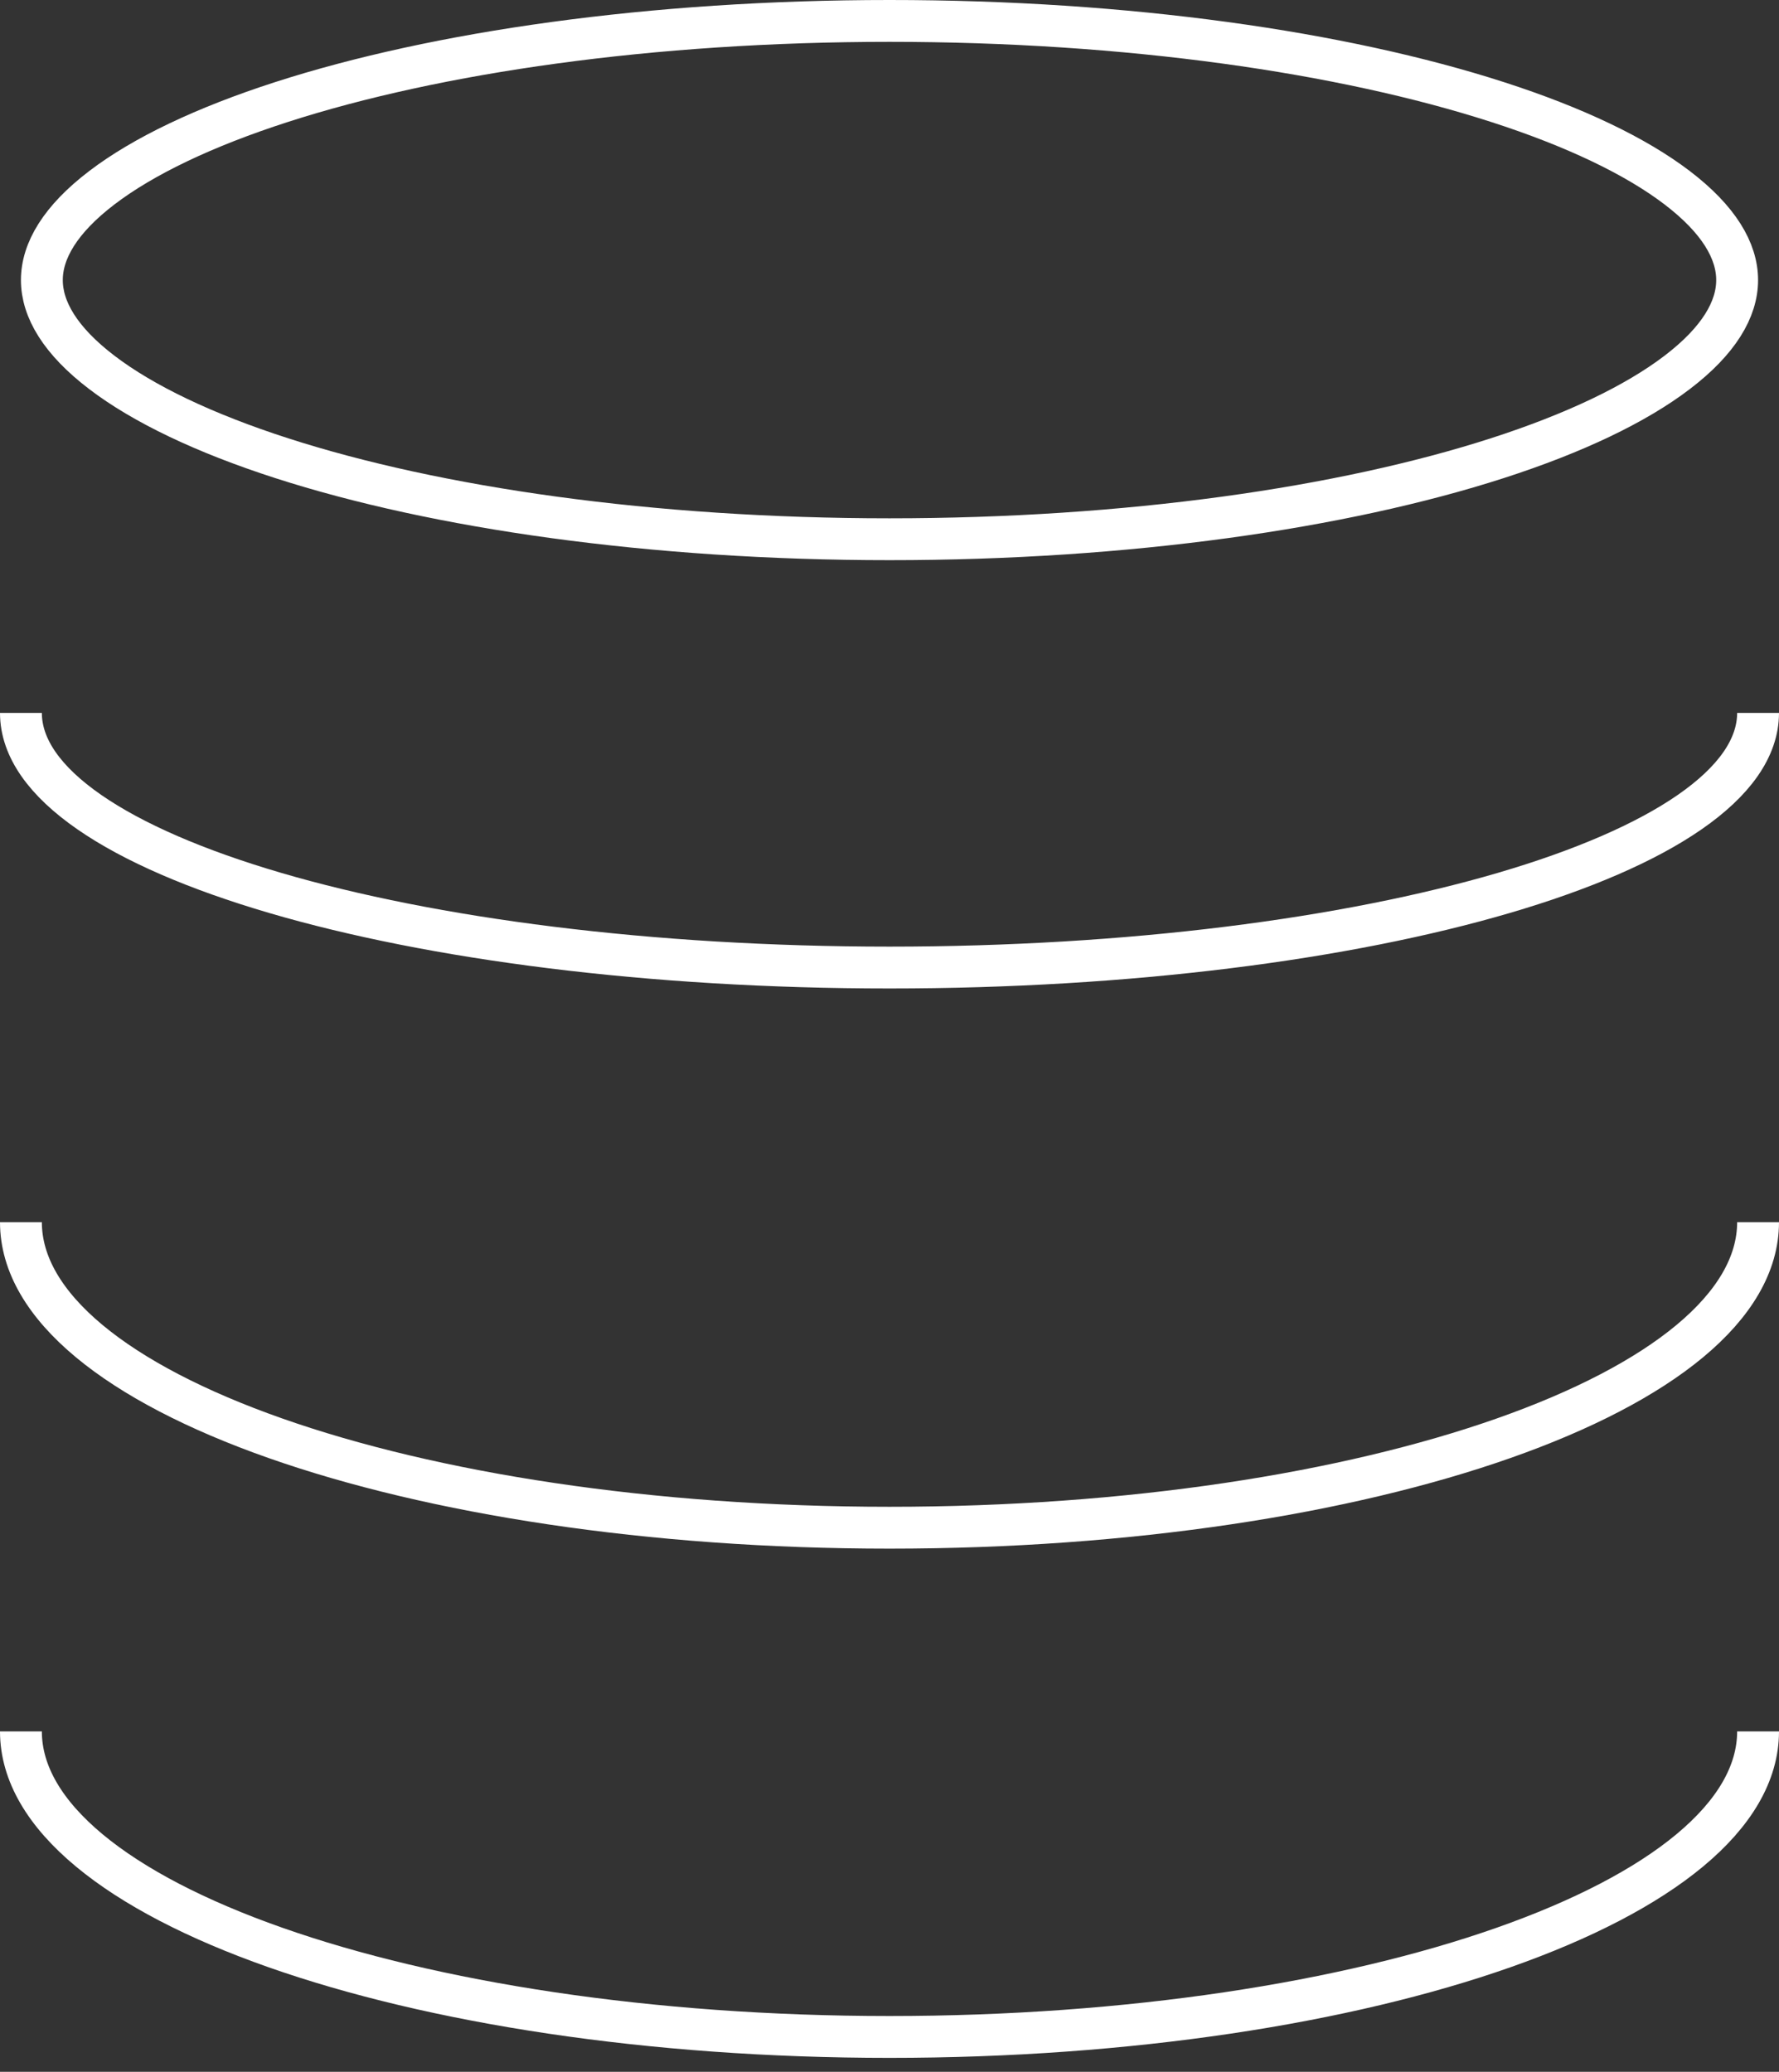 <svg width="85" height="99" viewBox="0 0 85 99" fill="none" xmlns="http://www.w3.org/2000/svg">
<rect x="0" y="0" width="85" height="99" fill="#333333" stroke="none"/>
<path d="M83 13.383C83 14.779 82.123 16.28 80.132 17.797C78.157 19.303 75.237 20.702 71.538 21.895C64.152 24.277 53.885 25.767 42.5 25.767C31.115 25.767 20.848 24.277 13.462 21.895C9.763 20.702 6.842 19.303 4.868 17.797C2.877 16.28 2 14.779 2 13.383C2 11.988 2.877 10.486 4.868 8.969C6.842 7.463 9.763 6.064 13.462 4.872C20.848 2.49 31.115 1 42.5 1C53.885 1 64.152 2.49 71.538 4.872C75.237 6.064 78.157 7.463 80.132 8.969C82.123 10.486 83 11.988 83 13.383Z" stroke="white" stroke-width="2"/>
<path d="M84 34.066C84 40.786 65.42 46.233 42.5 46.233C19.58 46.233 1 40.786 1 34.066" stroke="white" stroke-width="2"/>
<path d="M84 58.4C84 66.464 65.42 73 42.5 73C19.58 73 1 66.464 1 58.4" stroke="white" stroke-width="2"/>
<path d="M84 82.733C84 90.797 65.42 97.333 42.5 97.333C19.58 97.333 1 90.797 1 82.733" stroke="white" stroke-width="2"/>
</svg>
